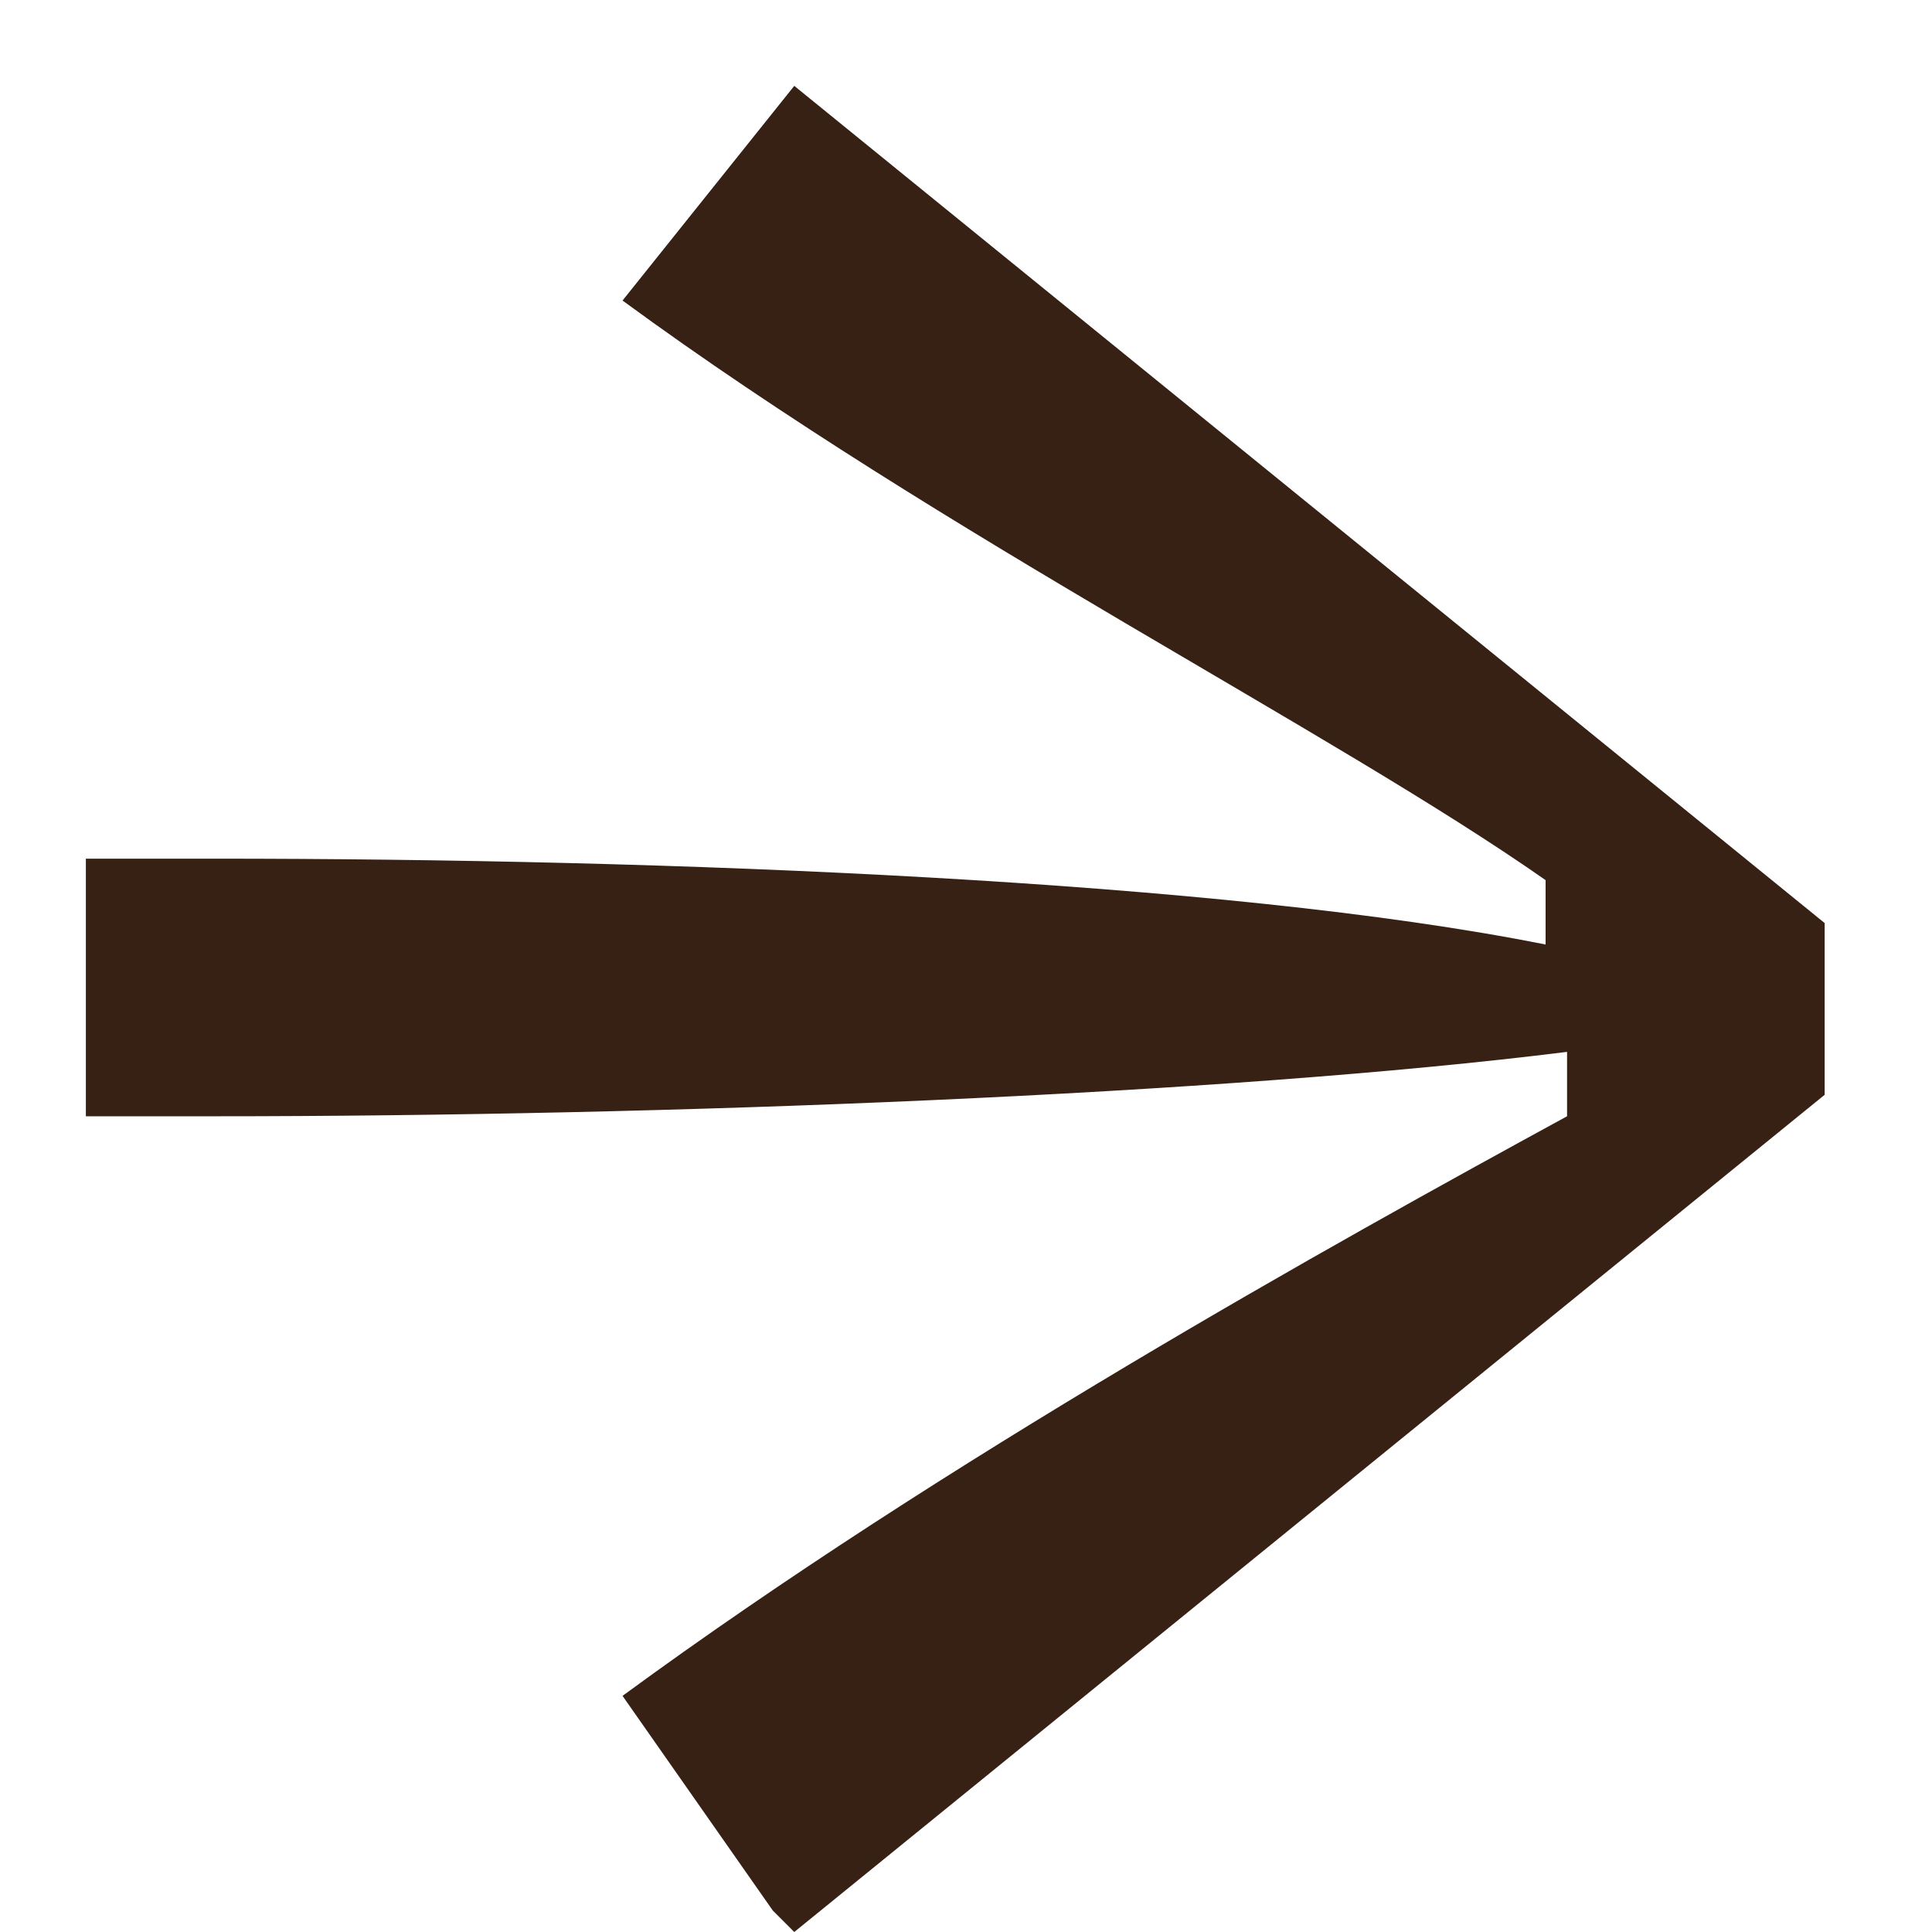 <?xml version="1.0" encoding="UTF-8"?>
<svg id="Layer_1" xmlns="http://www.w3.org/2000/svg" version="1.1" viewBox="0 0 9 9">
  <!-- Generator: Adobe Illustrator 29.7.1, SVG Export Plug-In . SVG Version: 2.1.1 Build 8)  -->
  <defs>
    <style>
      .st0 {
        fill: #362114;
      }
    </style>
  </defs>
  <path class="st0" d="M3.6,8.9l-.7-1c1.5-1.1,3.3-2.1,4.4-2.7v-.3c-1.6.2-4.2.3-6.3.3H.4v-1.2h.6c2.1,0,4.7.1,6.2.4v-.3c-1-.7-2.8-1.6-4.3-2.7l.8-1,4.8,3.9v.8l-4.8,3.9Z"/>
</svg>